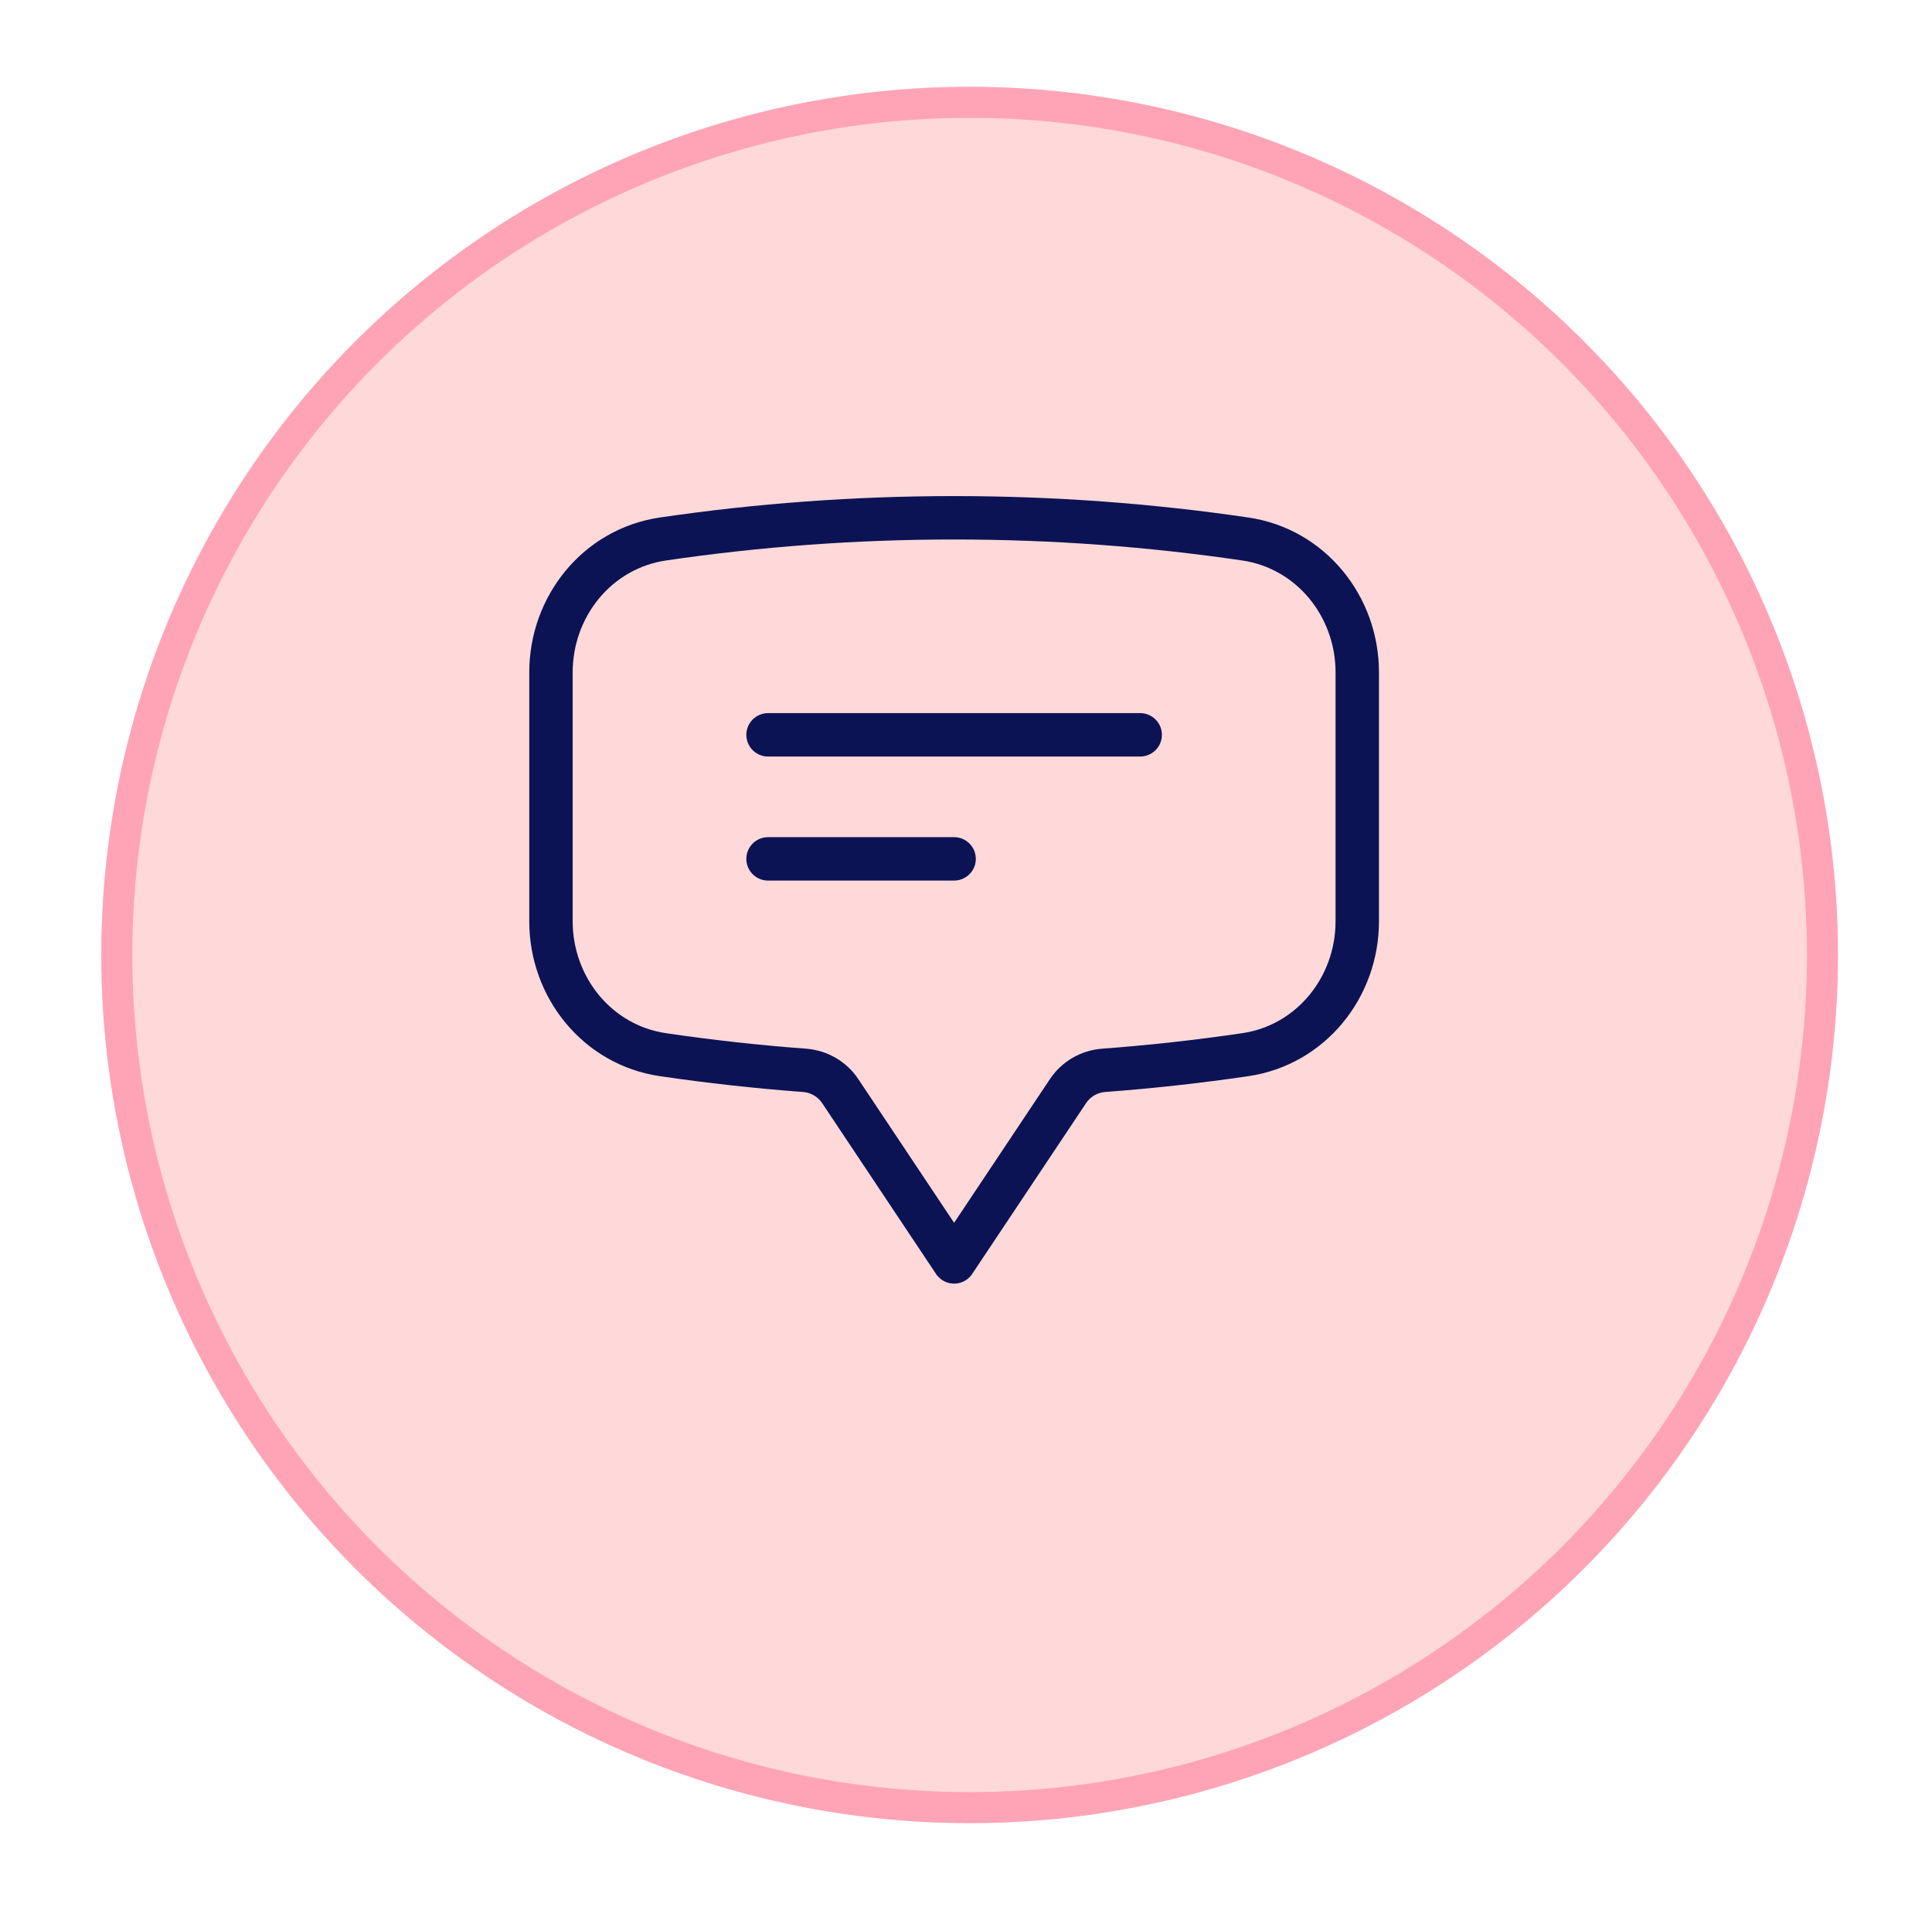 <svg width="89" height="88" viewBox="0 0 89 88" fill="none" xmlns="http://www.w3.org/2000/svg">
<g filter="url(#filter0_d_984_58)">
<circle cx="44.667" cy="41" r="40" fill="#FFD9D9"/>
<circle cx="44.667" cy="41" r="39.286" stroke="#FFA4B6" stroke-width="1.429"/>
</g>
<path d="M35.381 33.857H52.524M35.381 39.572H43.952M25.381 42.446C25.381 45.496 27.521 48.151 30.538 48.594C32.688 48.91 34.861 49.152 37.057 49.315C37.724 49.365 38.334 49.715 38.705 50.271L43.952 58.143L49.2 50.272C49.571 49.715 50.181 49.365 50.848 49.315C53.043 49.152 55.217 48.91 57.367 48.594C60.384 48.151 62.524 45.496 62.524 42.447V30.982C62.524 27.932 60.384 25.278 57.367 24.834C52.989 24.191 48.51 23.857 43.953 23.857C39.396 23.857 34.916 24.191 30.538 24.834C27.521 25.278 25.381 27.933 25.381 30.982V42.446Z" stroke="#0B1354" stroke-width="2" stroke-linecap="round" stroke-linejoin="round"/>
<defs>
<filter id="filter0_d_984_58" x="0.667" y="0" width="88" height="88" filterUnits="userSpaceOnUse" color-interpolation-filters="sRGB">
<feFlood flood-opacity="0" result="BackgroundImageFix"/>
<feColorMatrix in="SourceAlpha" type="matrix" values="0 0 0 0 0 0 0 0 0 0 0 0 0 0 0 0 0 0 127 0" result="hardAlpha"/>
<feOffset dy="3"/>
<feGaussianBlur stdDeviation="2"/>
<feColorMatrix type="matrix" values="0 0 0 0 0 0 0 0 0 0 0 0 0 0 0 0 0 0 0.12 0"/>
<feBlend mode="normal" in2="BackgroundImageFix" result="effect1_dropShadow_984_58"/>
<feBlend mode="normal" in="SourceGraphic" in2="effect1_dropShadow_984_58" result="shape"/>
</filter>
</defs>
</svg>
